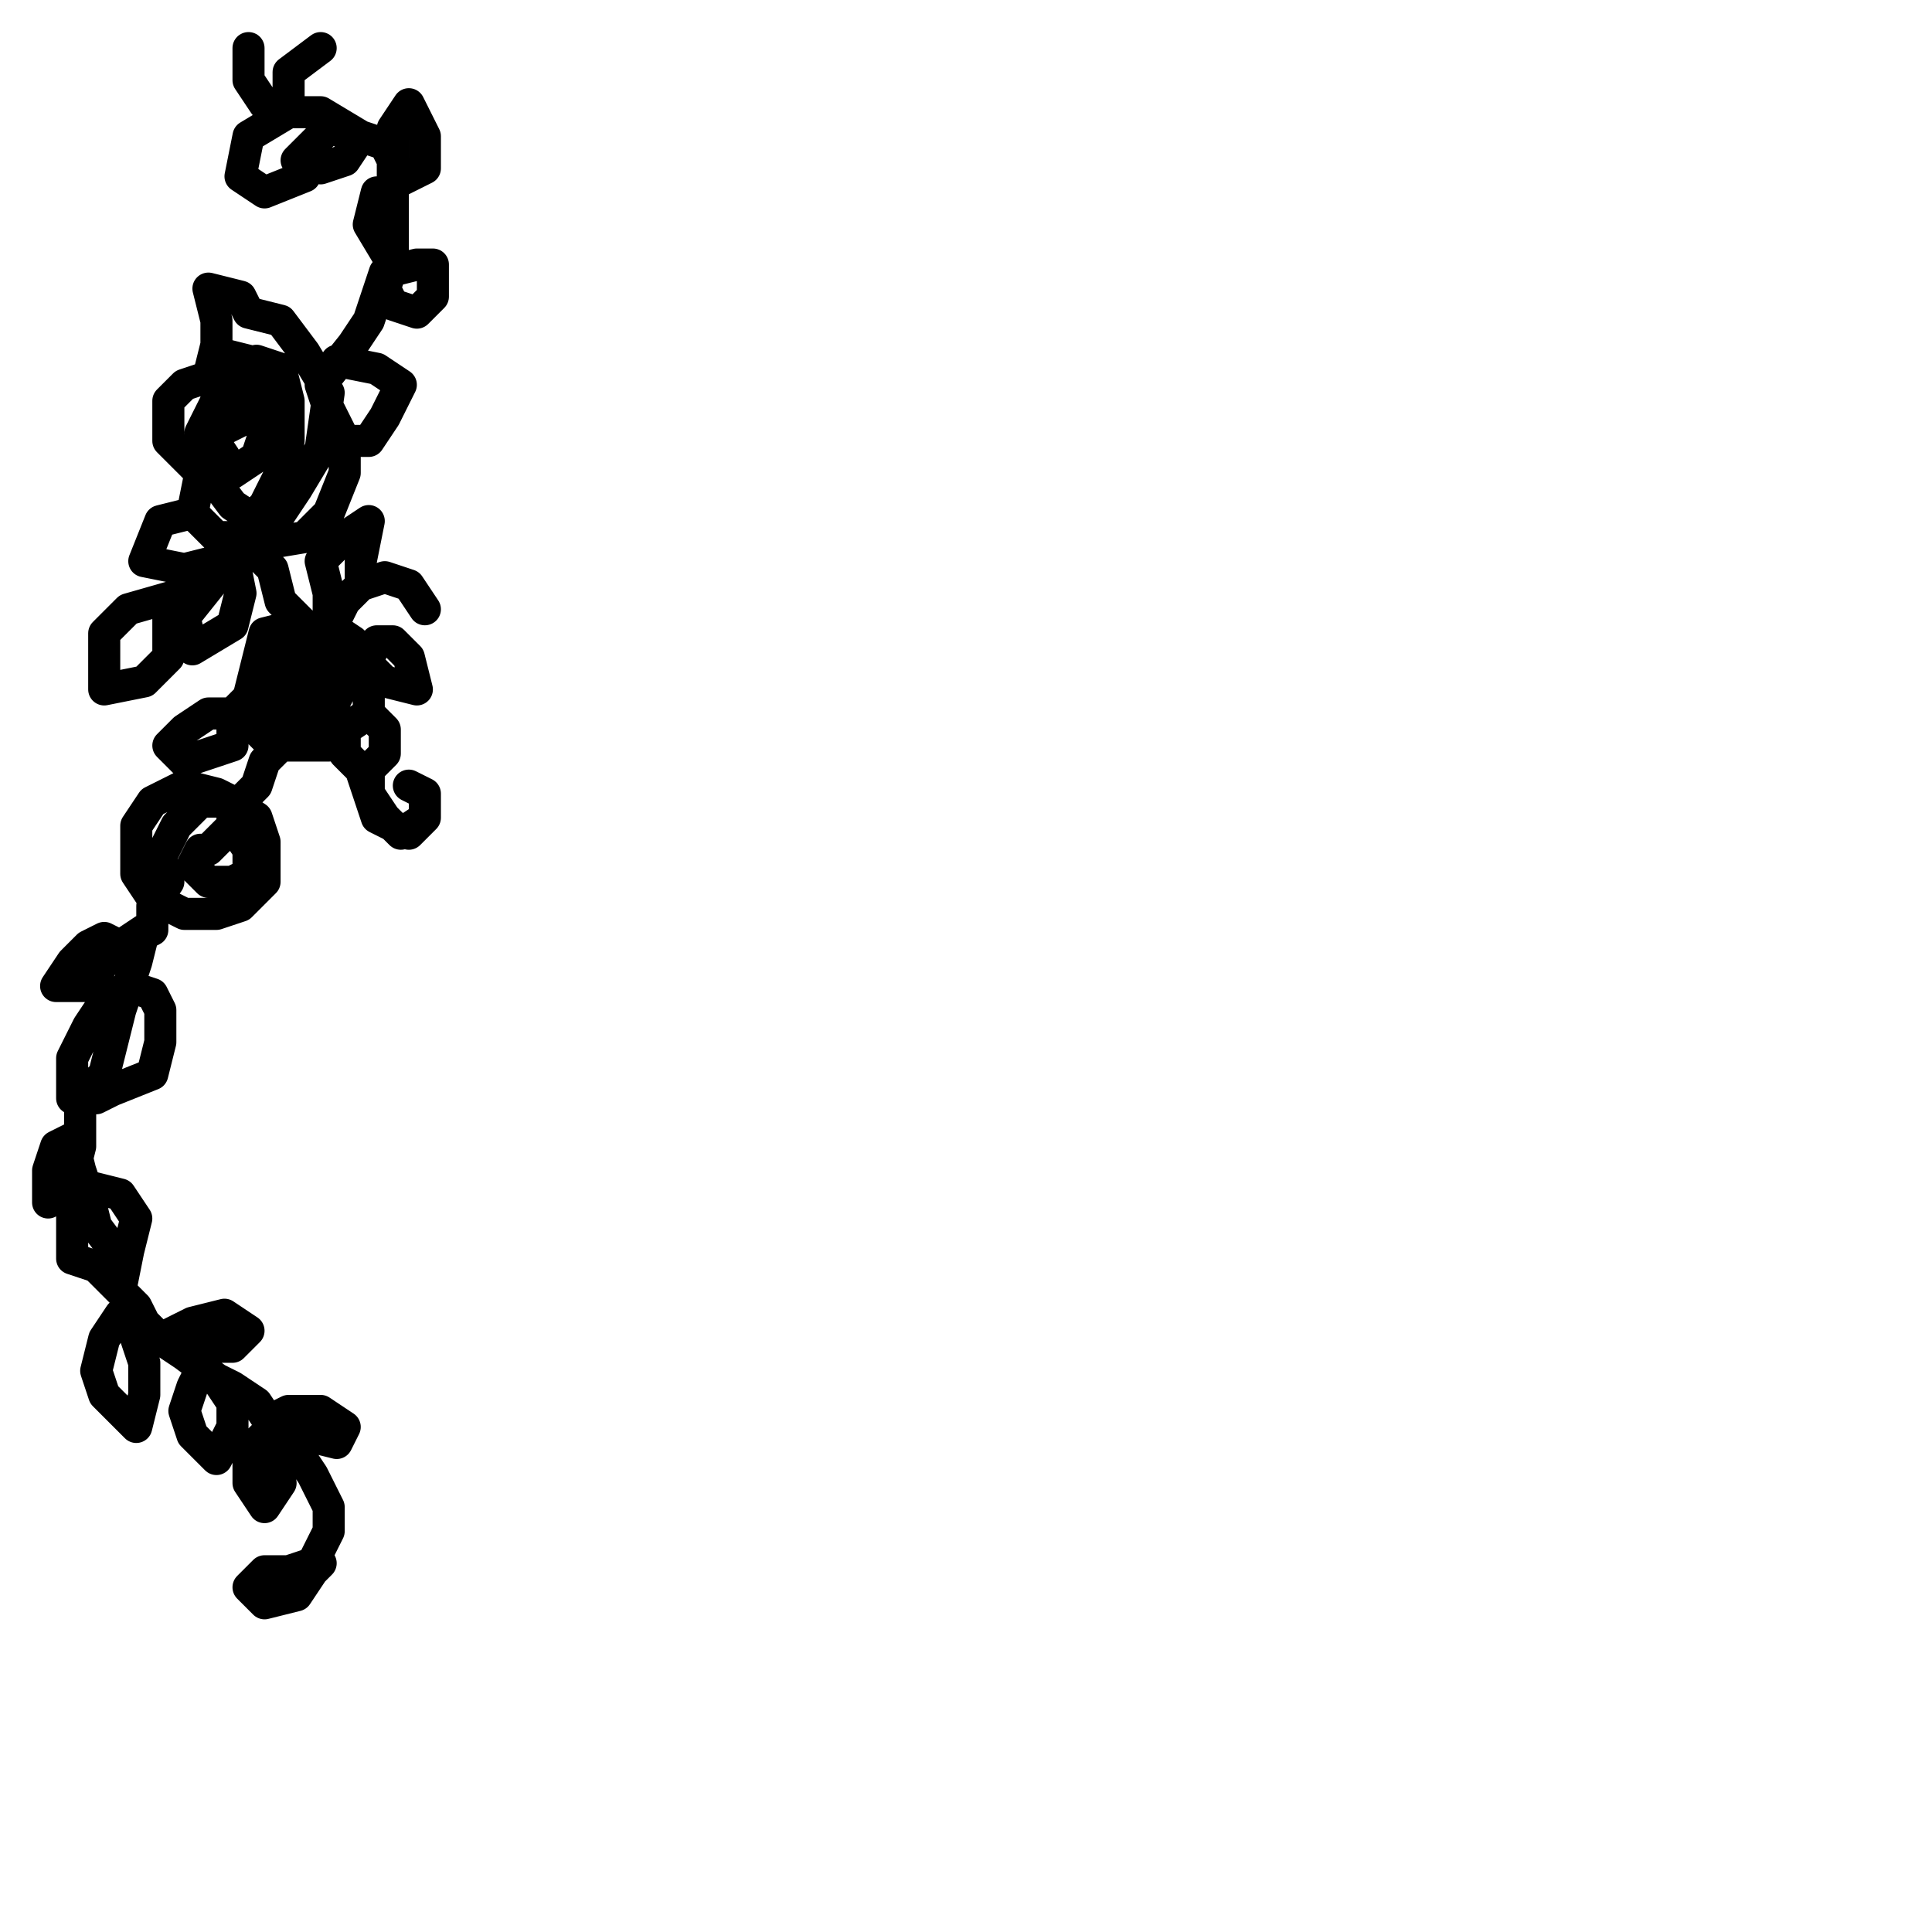 <?xml version="1.0" encoding="utf-8"?>
<!-- Generator: Adobe Illustrator 24.1.2, SVG Export Plug-In . SVG Version: 6.00 Build 0)  -->
<svg version="1.1" id="Ebene_1" xmlns="http://www.w3.org/2000/svg" xmlns:xlink="http://www.w3.org/1999/xlink" x="0px" y="0px"
	 viewBox="0 0 24.1 24.1" style="enable-background:new 0 0 24.1 24.1;" xml:space="preserve">
<style type="text/css">
	.st0{fill:none;stroke:#000000;stroke-width:0.4;stroke-linecap:round;stroke-linejoin:round;}
</style>
<polyline class="st0" points="4,0.6 3.6,0.9 3.6,1.4 3.3,1.3 3.1,1 3.1,0.6 3.1,1 3.3,1.3 3.6,1.4 3.1,1.7 3,2.2 3.3,2.4 3.8,2.2 
	3.3,2.4 3,2.2 3.1,1.7 3.6,1.4 4,1.4 4.5,1.7 4.3,2 4,2.1 3.7,2 3.9,1.8 4.1,1.6 4.5,1.7 4.8,1.8 4.9,2 4.9,2.3 5.3,2.1 5.3,1.7 
	5.1,1.3 4.9,1.6 4.9,2 4.9,2.4 4.9,2.8 4.9,3.3 4.6,2.8 4.7,2.4 4.9,2.6 4.9,2.8 4.9,3.3 4.8,3.6 4.9,3.8 5.2,3.9 5.4,3.7 5.4,3.3 
	5.2,3.3 4.8,3.4 4.6,4 4.4,4.3 4,4.8 4.1,5.1 4.2,5.5 4.6,5.5 4.8,5.2 5,4.8 4.7,4.6 4.2,4.5 4,4.8 4.1,5.1 4.3,5.5 4.3,5.9 
	4.1,6.4 3.8,6.7 3.2,6.8 2.7,6.7 2.4,6.4 2.5,5.9 2.1,5.5 2.1,5 2.3,4.8 2.6,4.7 2.7,4.3 2.7,4 2.6,3.6 3,3.7 3.1,3.9 3.5,4 
	3.8,4.4 4.1,4.9 4,5.6 3.7,6.1 3.5,6.4 3.2,6.5 2.9,6.3 2.6,5.9 2.5,5.4 2.7,5 2.7,4.4 3.1,4.5 3,4.8 3,4.8 2.7,5.1 2.6,5.4 
	2.8,5.7 2.9,5.9 3.2,5.7 3.3,5.4 3.2,4.9 3.1,5.2 2.7,5.4 3.1,5.2 3.2,4.9 3.2,4.5 3.5,4.6 3.6,5 3.6,5.5 3.5,5.9 3.3,6.3 3.1,6.5 
	2.7,7 2.3,7.1 1.8,7 2,6.5 2.4,6.4 2.7,6.7 3,6.7 2.7,7.2 2.3,7.4 1.6,7.6 1.3,7.9 1.3,8.3 1.3,8.6 1.8,8.5 2.1,8.2 2.1,7.8 
	2.1,7.5 2.3,7.4 2.7,7.2 2.3,7.7 2.4,8.1 2.9,7.8 3,7.4 2.9,6.9 3.1,6.8 3.4,7.1 3.5,7.5 3.8,7.8 4.1,7.9 4.3,7.5 4.5,7.3 4.8,7.2 
	5.1,7.3 5.3,7.6 5.1,7.3 4.8,7.2 4.5,7.3 4.5,7 4.6,6.5 4.3,6.7 4,7 4.1,7.4 4.1,7.8 4.4,8 4.6,8.3 4.8,8.5 5.2,8.6 5.1,8.2 4.9,8 
	4.7,8 4.6,8.2 4.6,8.6 4.6,8.9 4.3,9.1 4.3,9.4 4.5,9.6 4.6,9.9 4.8,10.2 5,10.4 5.3,10.2 5.3,9.9 5.1,9.8 5.3,9.9 5.3,10.2 
	5.1,10.4 4.7,10.2 4.6,9.9 4.6,9.6 4.8,9.4 4.8,9.1 4.6,8.9 4.3,9.1 4.1,9.3 3.7,9.3 3.8,9.1 4.1,8.9 4.3,8.5 4.3,8.2 4.3,8 
	4.1,8.2 4,8.6 3.9,8.8 3.8,9 3.7,9.3 3.5,9.3 3.5,9 3.5,8.7 3.7,8.5 3.8,8.1 4,7.9 3.6,8 3.4,8.3 3.4,8.7 3.4,9 3.4,9.3 3.2,9.1 
	3.1,8.7 3.2,8.3 3.3,7.9 3.7,7.8 3.4,7.9 3.2,8.3 3.1,8.7 2.9,8.9 2.6,8.9 2.3,9.1 2.1,9.3 2.3,9.5 2.6,9.4 2.9,9.3 2.9,8.9 
	3.2,8.7 3.2,9.1 3.5,9.3 3.3,9.5 3.2,9.8 3,10 2.9,10.3 2.6,10.6 2.5,10.6 2.4,10.8 2.6,11 2.9,11 3.1,10.9 3.1,10.6 2.9,10.3 
	2.9,10 2.7,9.9 2.3,9.8 1.9,10 1.7,10.3 1.7,10.6 1.7,10.9 1.9,11.2 2.3,11.4 2.7,11.4 3,11.3 3.3,11 3.3,10.5 3.2,10.2 2.9,10 
	2.5,10 2.2,10.3 2,10.7 2.1,11 1.9,11.3 1.9,11.6 1.5,11.8 1.3,12 1.1,12.3 0.7,12.3 0.9,12 1.1,11.8 1.3,11.7 1.5,11.8 1.8,11.6 
	1.7,12 1.6,12.3 1.3,12.5 1.1,12.8 0.9,13.2 0.9,13.7 1.2,13.7 1.4,13.6 1.9,13.4 2,13 2,12.6 1.9,12.4 1.6,12.3 1.5,12.6 1.4,13 
	1.3,13.4 1,13.7 1,14 1,14.3 0.9,14.7 0.6,15 0.6,14.6 0.7,14.3 0.9,14.2 1,14.6 1.1,14.9 1.2,15.3 1.5,15.7 1.5,16.1 1.6,15.6 
	1.7,15.2 1.5,14.9 1.1,14.8 0.9,15 0.9,15.3 0.9,15.7 1.2,15.8 1.5,16.1 1.7,16.3 1.7,16.7 1.8,17 1.8,17.4 1.7,17.8 1.3,17.4 
	1.2,17.1 1.3,16.7 1.5,16.4 1.7,16.3 1.8,16.5 2,16.7 2.3,16.8 2.6,16.8 2.9,16.8 3.1,16.6 2.8,16.4 2.4,16.5 2,16.7 2.3,16.9 
	2.7,17.2 2.9,17.5 2.9,17.8 2.7,18.2 2.4,17.9 2.3,17.6 2.4,17.3 2.5,17.1 2.9,17.3 3.2,17.5 3.4,17.8 3.4,18.1 3.5,18.5 3.3,18.8 
	3.1,18.5 3.1,18.1 3.4,17.8 3.8,17.9 4.2,18 4.3,17.8 4,17.6 3.6,17.6 3.4,17.7 3.7,18.1 3.9,18.4 4.1,18.8 4.1,19.1 3.9,19.5 
	3.6,19.6 3.3,19.6 3.1,19.8 3.3,20 3.7,19.9 3.9,19.6 4,19.5 3.6,19.6 3.3,19.6 3.1,19.8 3.1,19.8 "/>
</svg>

